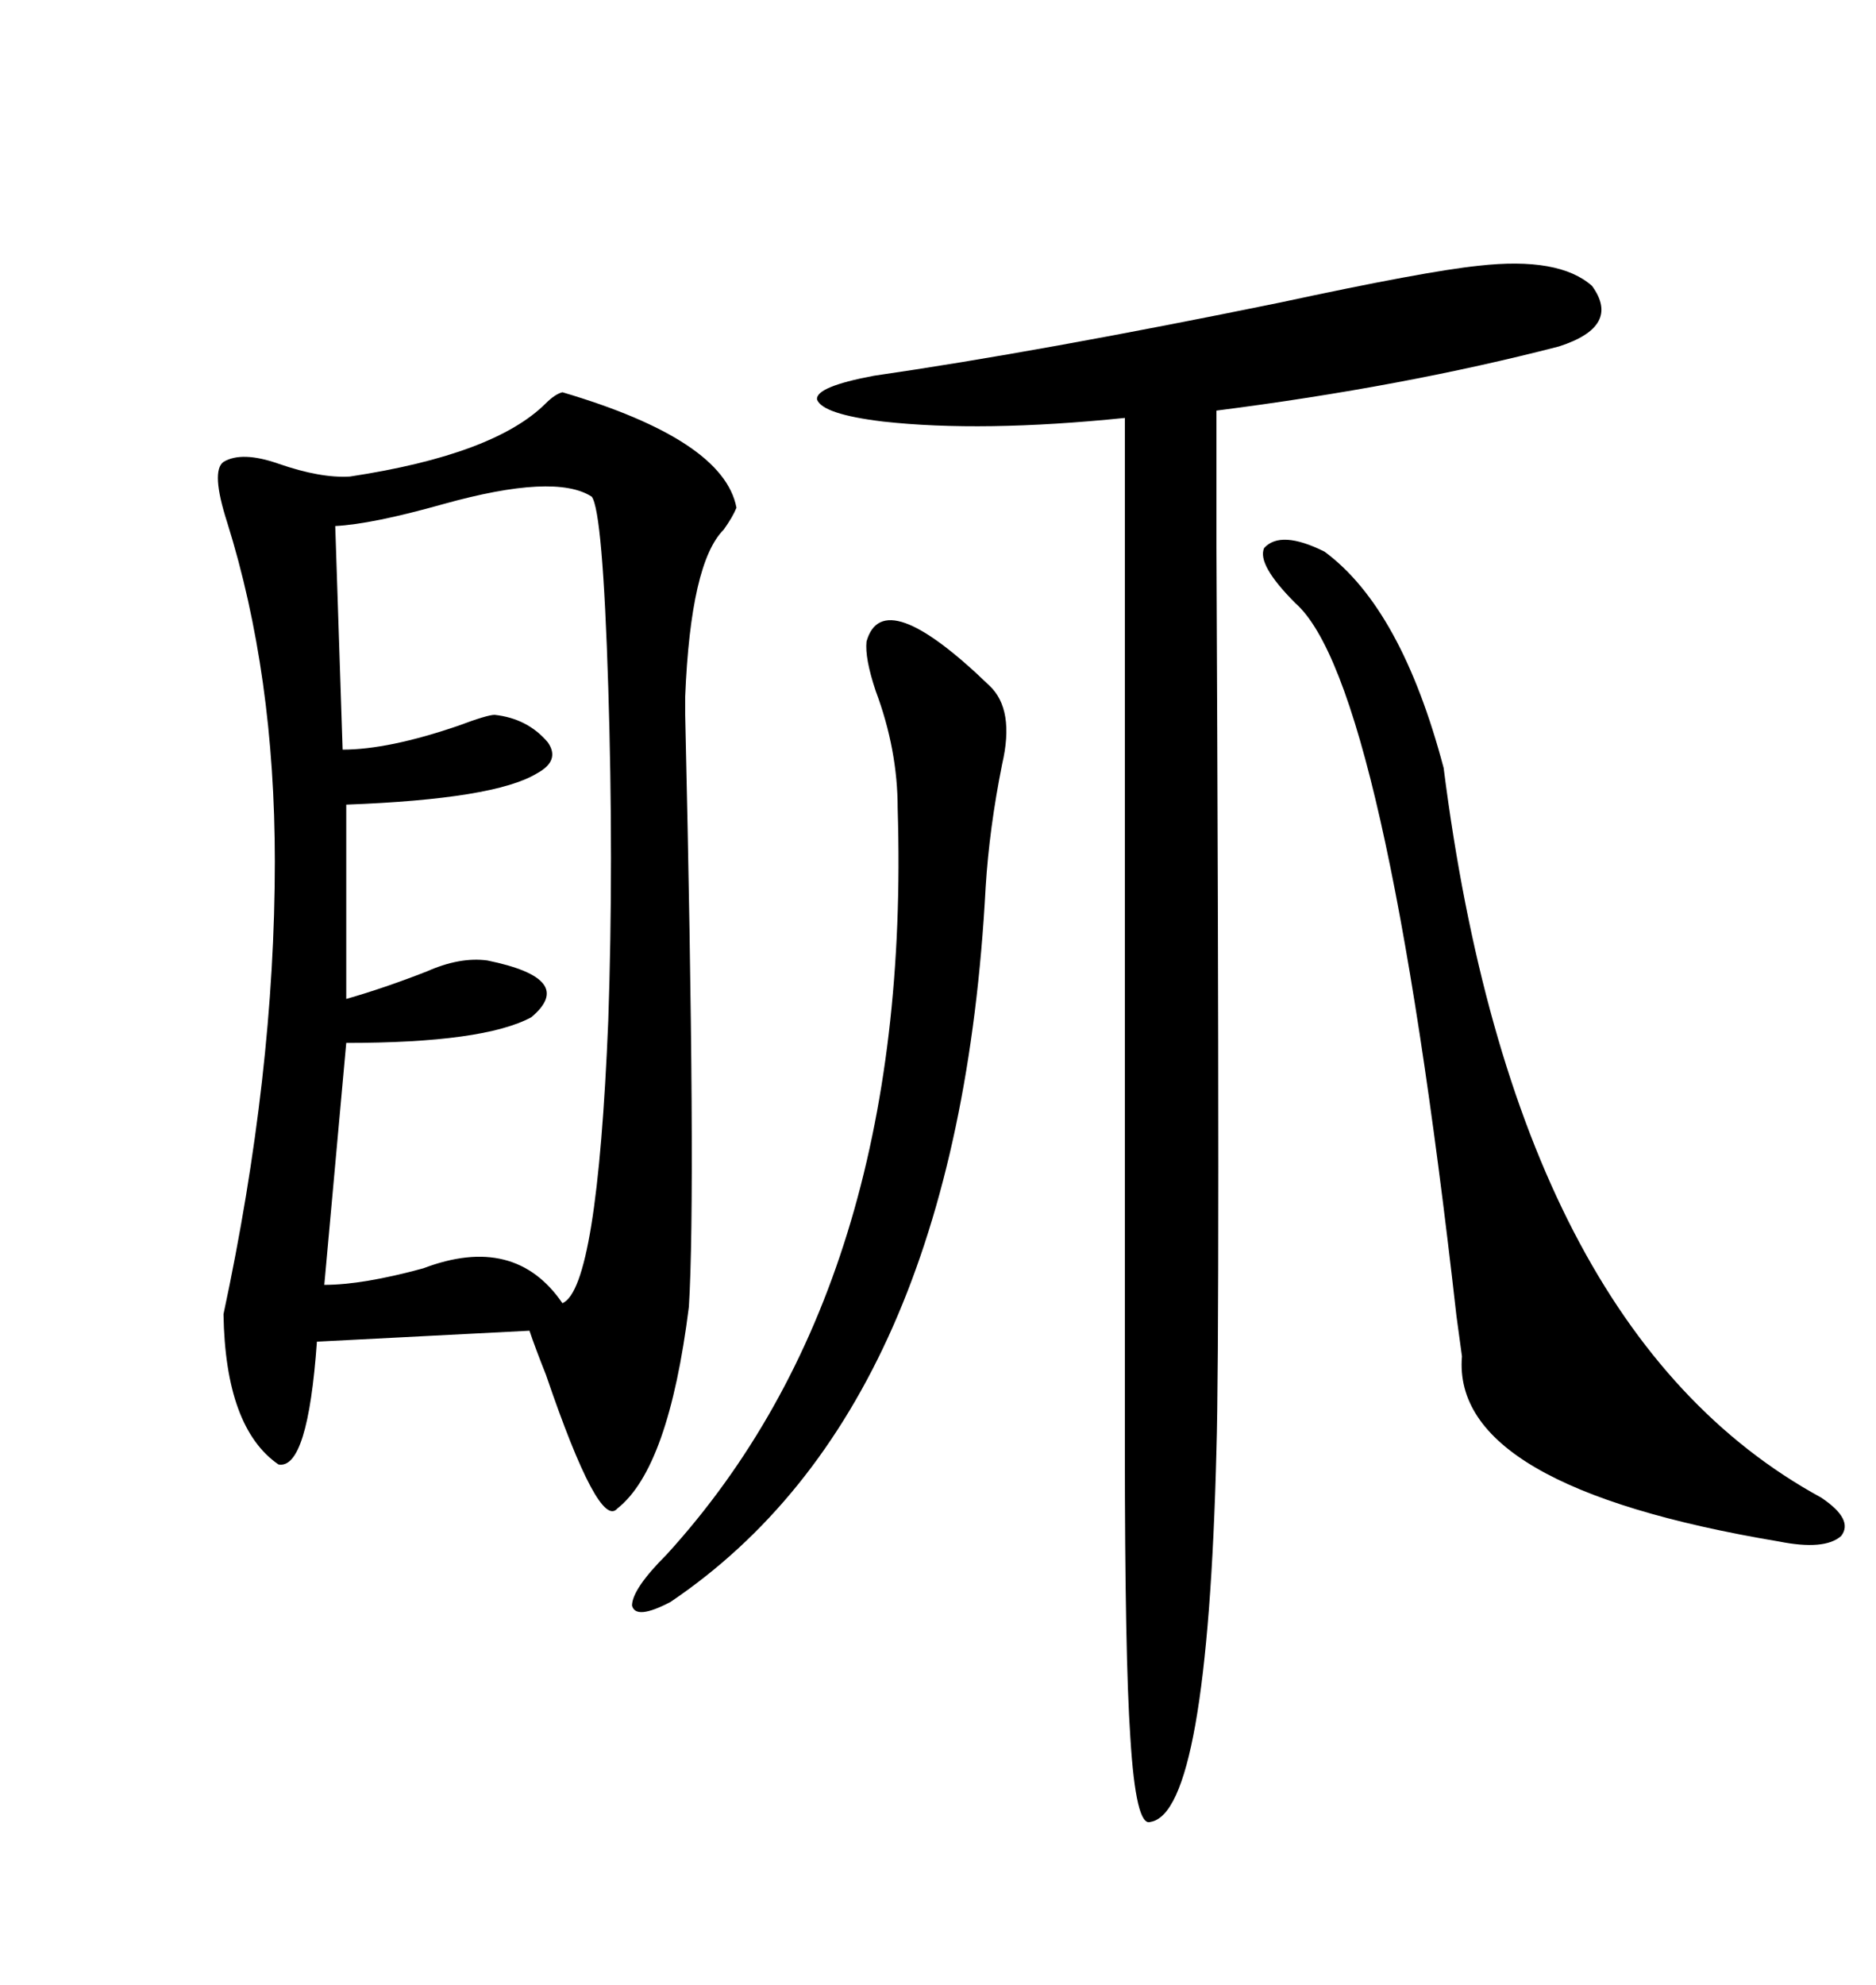 <svg xmlns="http://www.w3.org/2000/svg" xmlns:xlink="http://www.w3.org/1999/xlink" width="300" height="317.285"><path d="M89.94 62.70L89.94 62.70Q115.72 70.31 117.77 81.15L117.77 81.15Q117.19 82.62 115.72 84.67L115.72 84.67Q110.45 89.94 109.57 111.33L109.57 111.33Q109.57 111.33 109.57 114.26L109.57 114.26Q111.33 190.43 110.16 208.89L110.16 208.89Q106.93 234.67 98.73 241.11L98.73 241.11Q95.80 244.63 87.30 219.73L87.30 219.73Q85.55 215.33 84.67 212.70L84.67 212.70L50.68 214.45Q49.22 234.96 44.53 234.08L44.53 234.08Q36.04 228.22 35.74 210.06L35.74 210.06Q43.95 171.68 43.95 137.70L43.95 137.70Q43.95 107.81 36.33 83.50L36.33 83.50Q33.69 75.29 35.74 73.83L35.74 73.83Q38.67 72.07 44.53 74.12L44.53 74.12Q51.27 76.46 55.96 76.17L55.96 76.17Q79.10 72.66 87.30 64.45L87.30 64.45Q88.77 62.99 89.94 62.70ZM236.43 42.48L236.43 42.48Q249.32 41.02 254.59 45.70L254.59 45.70Q259.28 52.15 249.32 55.37L249.32 55.37Q224.41 61.82 194.53 65.63L194.53 65.63Q194.53 68.55 194.53 87.60L194.53 87.60Q195.12 213.28 194.53 231.74L194.53 231.74Q193.07 289.75 183.98 291.21L183.98 291.21Q181.64 292.09 180.76 277.73L180.76 277.73Q179.88 264.84 179.88 231.15L179.88 231.15L179.88 66.80Q157.03 69.14 141.21 67.38L141.21 67.38Q131.54 66.21 130.66 63.87L130.66 63.87Q130.37 61.82 139.75 60.06L139.75 60.06Q166.11 56.25 204.79 48.34L204.79 48.34Q227.93 43.36 236.43 42.48ZM94.63 79.39L94.63 79.39Q88.77 75.59 70.90 80.57L70.90 80.57Q59.47 83.79 53.61 84.08L53.61 84.08L54.79 119.82Q62.11 119.82 73.24 116.02L73.24 116.02Q77.93 114.26 79.10 114.26L79.10 114.26Q84.38 114.84 87.60 118.65L87.60 118.65Q89.65 121.58 85.84 123.63L85.84 123.63Q79.10 127.73 55.37 128.61L55.37 128.61L55.37 159.67Q61.52 157.91 68.26 155.27L68.26 155.27Q73.54 152.93 77.93 153.52L77.93 153.52Q92.29 156.45 84.96 162.60L84.96 162.60Q77.34 166.70 55.37 166.70L55.37 166.70L51.86 205.37Q58.01 205.37 67.68 202.73L67.68 202.73Q82.32 197.17 89.94 208.30L89.94 208.30Q95.51 205.96 97.27 163.18L97.27 163.18Q98.14 137.70 97.27 109.86L97.27 109.86Q96.39 81.74 94.63 79.39ZM211.82 88.18L211.82 88.18Q224.12 97.27 230.86 122.75L230.86 122.75Q242.29 212.70 291.21 239.36L291.21 239.36Q296.48 242.87 294.43 245.51L294.43 245.51Q291.80 247.85 284.47 246.39L284.47 246.39Q232.03 237.60 233.79 216.80L233.79 216.80Q233.50 214.75 232.91 210.35L232.91 210.35Q221.48 108.98 207.13 96.39L207.13 96.39Q200.98 90.23 202.15 87.60L202.15 87.60Q204.79 84.67 211.82 88.18ZM138.57 102.54L138.57 102.54Q141.21 93.16 158.20 109.57L158.20 109.57Q162.30 113.38 160.25 122.17L160.25 122.17Q158.20 132.42 157.62 141.80L157.62 141.80Q153.22 225 107.23 256.05L107.23 256.05Q101.66 258.98 101.07 256.64L101.07 256.64Q101.07 254.00 106.64 248.44L106.64 248.44Q145.90 205.37 143.55 129.20L143.55 129.20Q143.55 119.82 140.04 110.45L140.04 110.45Q138.28 105.18 138.57 102.54Z"/></svg>